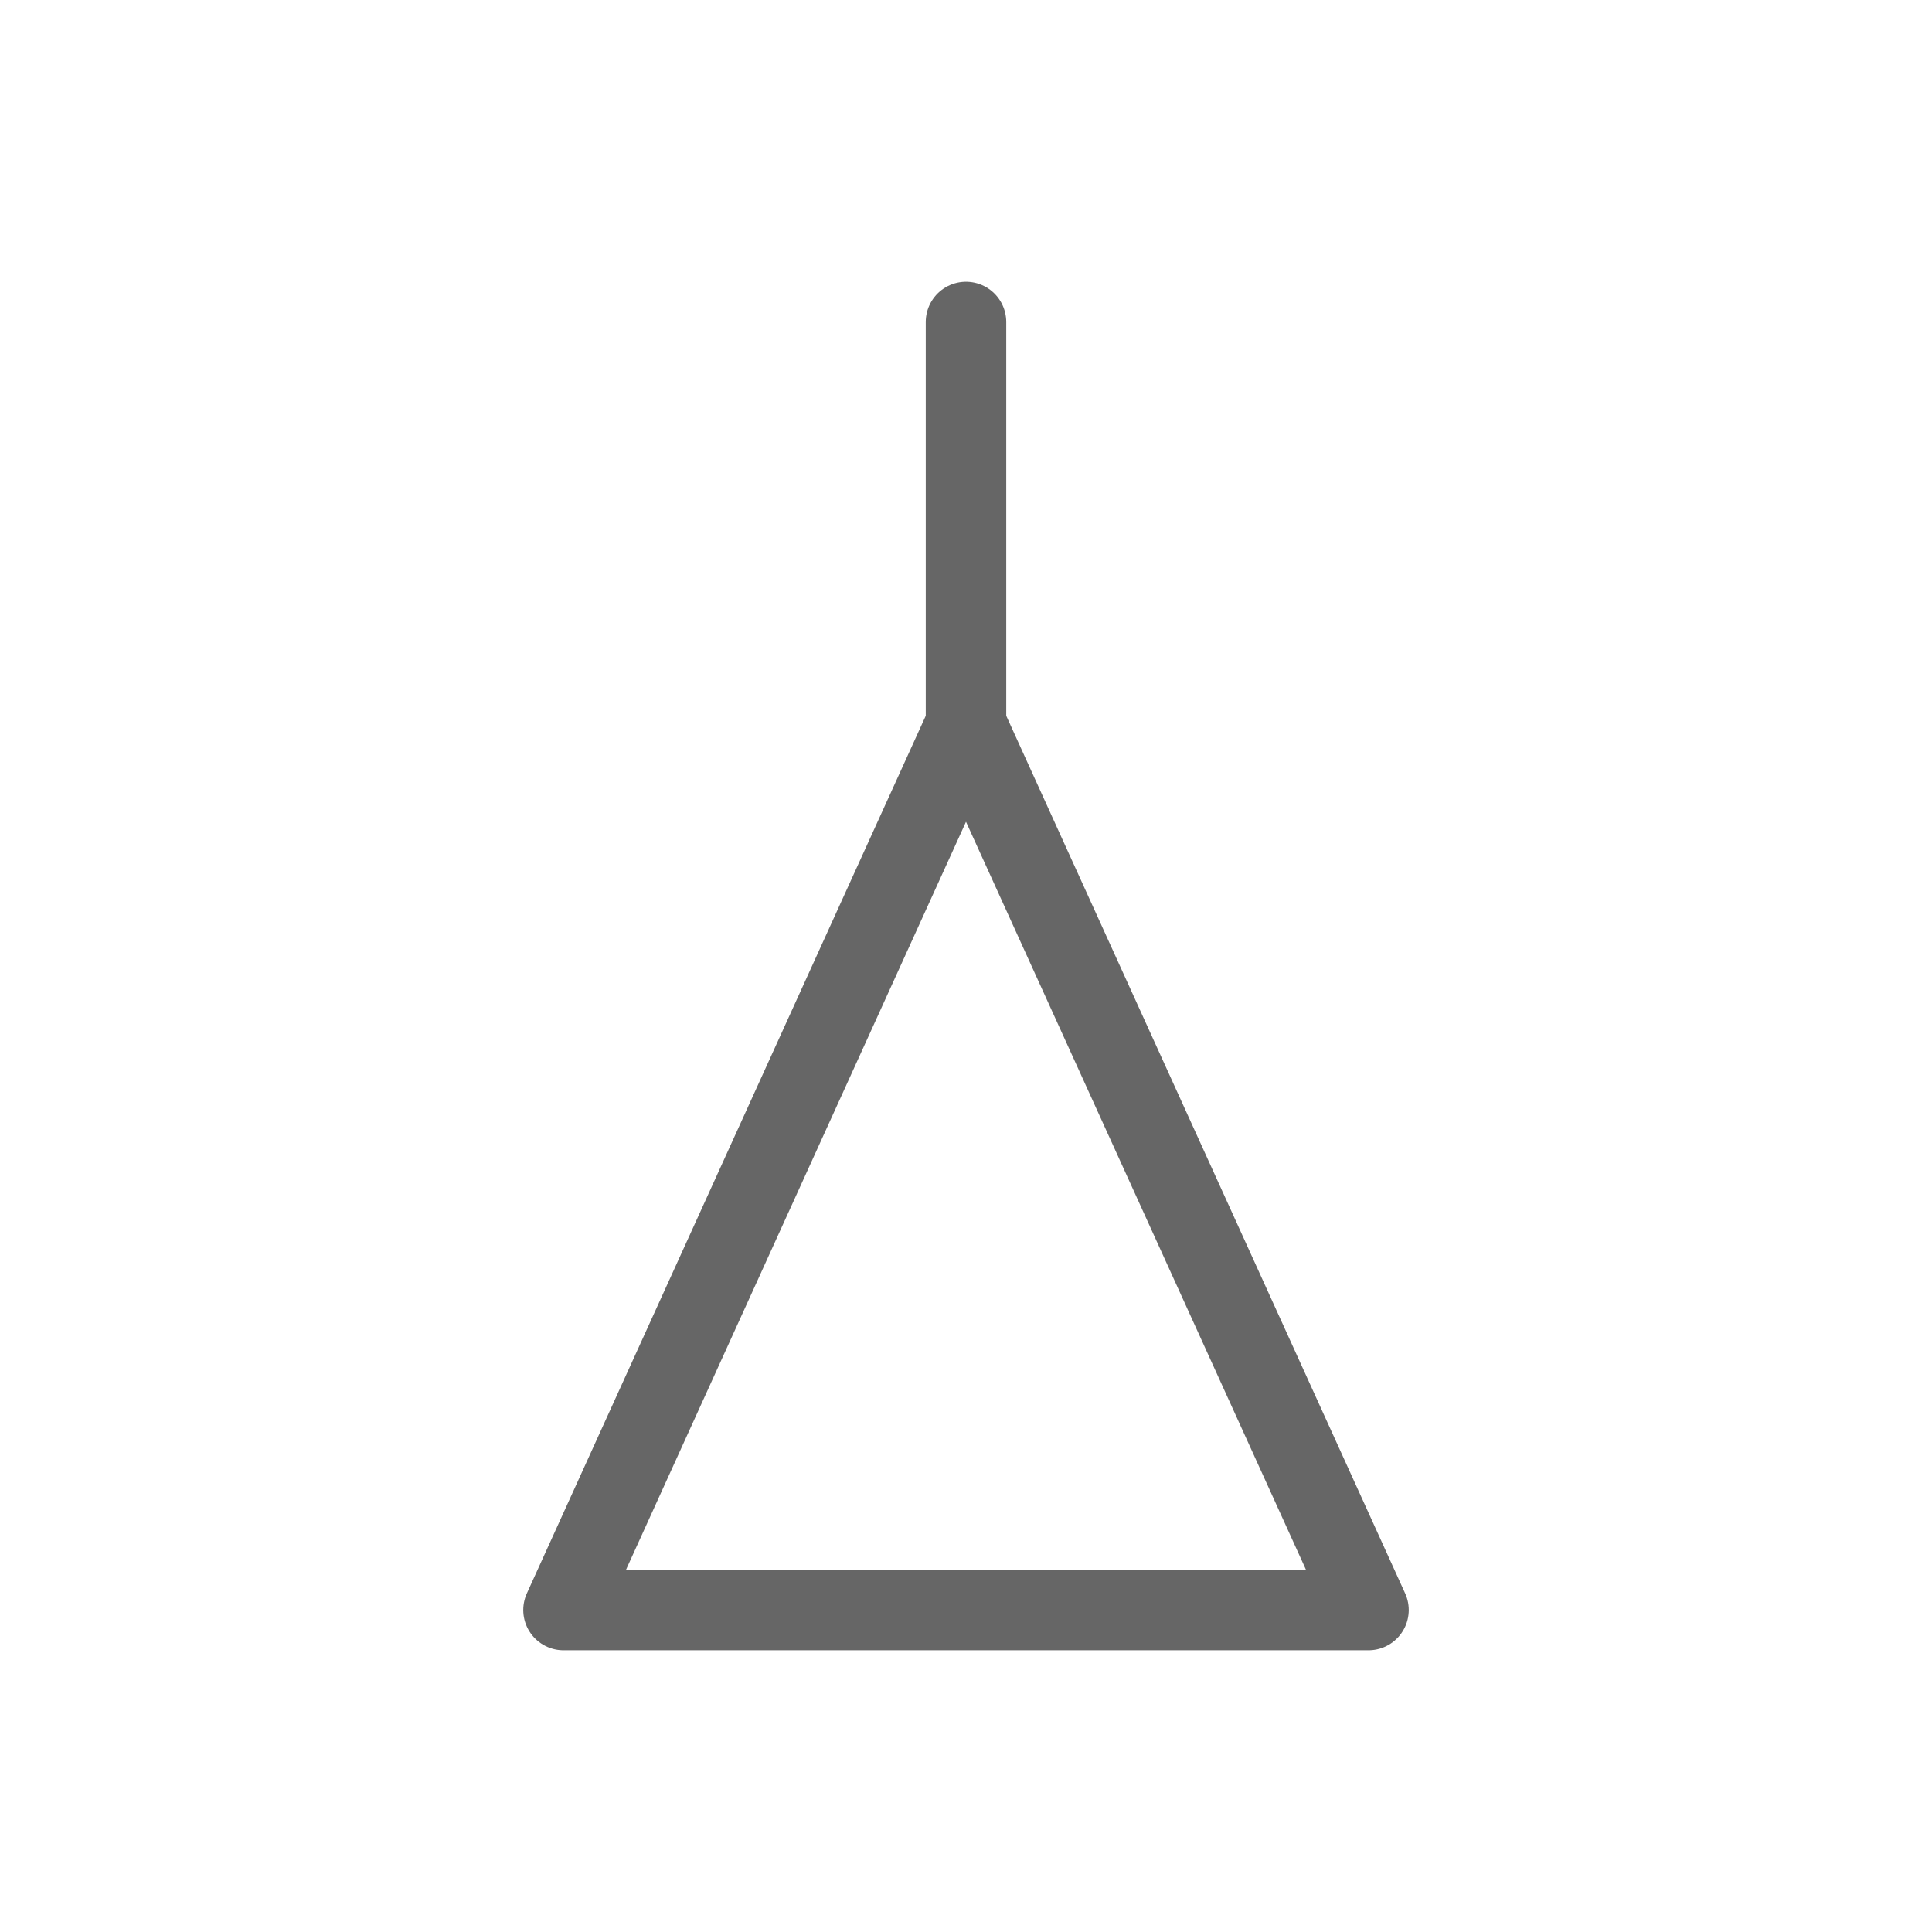 <svg xmlns="http://www.w3.org/2000/svg" viewBox="0 0 48 48">
  <path fill="none" stroke="#666" stroke-width="2" stroke-linecap="round" stroke-linejoin="round"
    d="M24 8 V18 
       M14 40 L24 18 L34 40
       M14 40 H34" />
</svg>